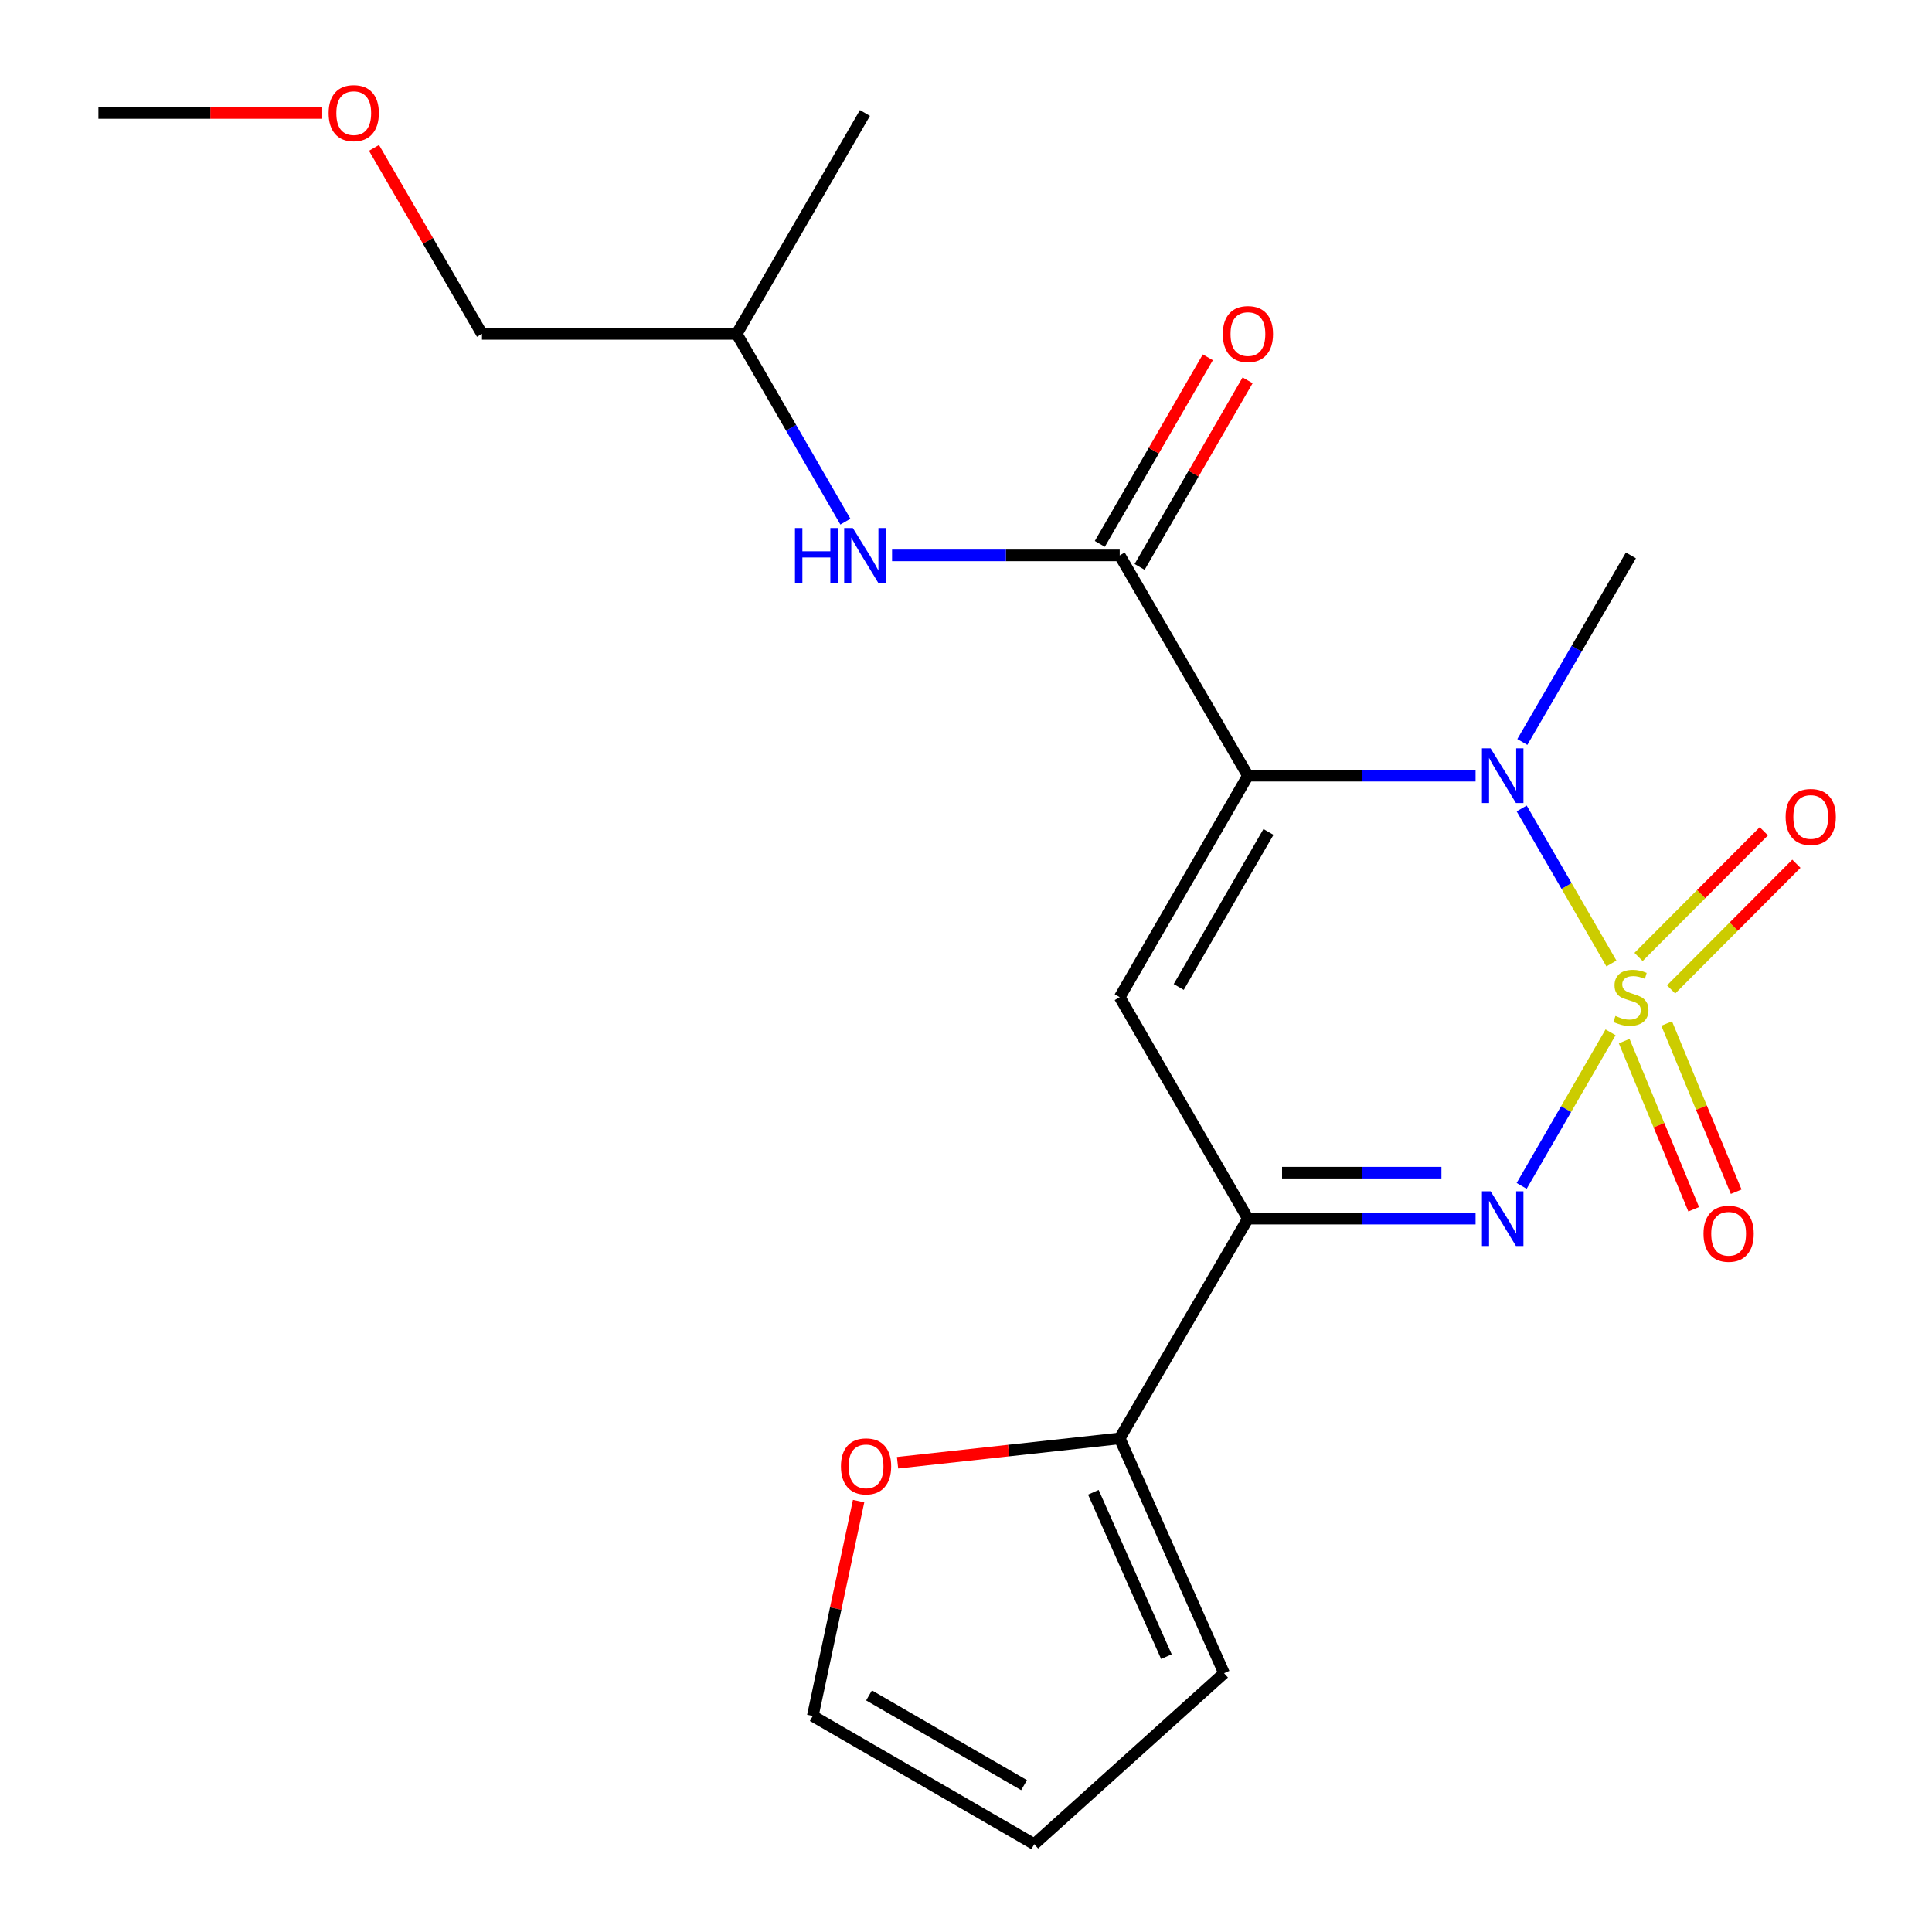 <?xml version='1.0' encoding='iso-8859-1'?>
<svg version='1.1' baseProfile='full'
              xmlns='http://www.w3.org/2000/svg'
                      xmlns:rdkit='http://www.rdkit.org/xml'
                      xmlns:xlink='http://www.w3.org/1999/xlink'
                  xml:space='preserve'
width='1000px' height='1000px' viewBox='0 0 1000 1000'>
<!-- END OF HEADER -->
<rect style='opacity:1.0;fill:#FFFFFF;stroke:none' width='1000' height='1000' x='0' y='0'> </rect>
<path class='bond-1' d='M 834.065,498.701 L 810.84,458.585' style='fill:none;fill-rule:evenodd;stroke:#CCCC00;stroke-width:6px;stroke-linecap:butt;stroke-linejoin:miter;stroke-opacity:1' />
<path class='bond-1' d='M 810.84,458.585 L 787.616,418.469' style='fill:none;fill-rule:evenodd;stroke:#0000FF;stroke-width:6px;stroke-linecap:butt;stroke-linejoin:miter;stroke-opacity:1' />
<path class='bond-2' d='M 833.625,534.323 L 810.614,574.07' style='fill:none;fill-rule:evenodd;stroke:#CCCC00;stroke-width:6px;stroke-linecap:butt;stroke-linejoin:miter;stroke-opacity:1' />
<path class='bond-2' d='M 810.614,574.07 L 787.603,613.816' style='fill:none;fill-rule:evenodd;stroke:#0000FF;stroke-width:6px;stroke-linecap:butt;stroke-linejoin:miter;stroke-opacity:1' />
<path class='bond-7' d='M 840.679,538.867 L 858.668,582.391' style='fill:none;fill-rule:evenodd;stroke:#CCCC00;stroke-width:6px;stroke-linecap:butt;stroke-linejoin:miter;stroke-opacity:1' />
<path class='bond-7' d='M 858.668,582.391 L 876.657,625.915' style='fill:none;fill-rule:evenodd;stroke:#FF0000;stroke-width:6px;stroke-linecap:butt;stroke-linejoin:miter;stroke-opacity:1' />
<path class='bond-7' d='M 862.671,529.778 L 880.66,573.302' style='fill:none;fill-rule:evenodd;stroke:#CCCC00;stroke-width:6px;stroke-linecap:butt;stroke-linejoin:miter;stroke-opacity:1' />
<path class='bond-7' d='M 880.66,573.302 L 898.649,616.826' style='fill:none;fill-rule:evenodd;stroke:#FF0000;stroke-width:6px;stroke-linecap:butt;stroke-linejoin:miter;stroke-opacity:1' />
<path class='bond-8' d='M 864.958,512.12 L 897.382,479.599' style='fill:none;fill-rule:evenodd;stroke:#CCCC00;stroke-width:6px;stroke-linecap:butt;stroke-linejoin:miter;stroke-opacity:1' />
<path class='bond-8' d='M 897.382,479.599 L 929.806,447.078' style='fill:none;fill-rule:evenodd;stroke:#FF0000;stroke-width:6px;stroke-linecap:butt;stroke-linejoin:miter;stroke-opacity:1' />
<path class='bond-8' d='M 848.107,495.319 L 880.531,462.798' style='fill:none;fill-rule:evenodd;stroke:#CCCC00;stroke-width:6px;stroke-linecap:butt;stroke-linejoin:miter;stroke-opacity:1' />
<path class='bond-8' d='M 880.531,462.798 L 912.955,430.277' style='fill:none;fill-rule:evenodd;stroke:#FF0000;stroke-width:6px;stroke-linecap:butt;stroke-linejoin:miter;stroke-opacity:1' />
<path class='bond-0' d='M 645.923,401.502 L 704.84,401.502' style='fill:none;fill-rule:evenodd;stroke:#000000;stroke-width:6px;stroke-linecap:butt;stroke-linejoin:miter;stroke-opacity:1' />
<path class='bond-0' d='M 704.84,401.502 L 763.756,401.502' style='fill:none;fill-rule:evenodd;stroke:#0000FF;stroke-width:6px;stroke-linecap:butt;stroke-linejoin:miter;stroke-opacity:1' />
<path class='bond-5' d='M 645.923,401.502 L 579.559,287.466' style='fill:none;fill-rule:evenodd;stroke:#000000;stroke-width:6px;stroke-linecap:butt;stroke-linejoin:miter;stroke-opacity:1' />
<path class='bond-21' d='M 645.923,401.502 L 579.559,516.132' style='fill:none;fill-rule:evenodd;stroke:#000000;stroke-width:6px;stroke-linecap:butt;stroke-linejoin:miter;stroke-opacity:1' />
<path class='bond-21' d='M 656.562,430.619 L 610.107,510.86' style='fill:none;fill-rule:evenodd;stroke:#000000;stroke-width:6px;stroke-linecap:butt;stroke-linejoin:miter;stroke-opacity:1' />
<path class='bond-15' d='M 787.953,384.043 L 816.055,335.755' style='fill:none;fill-rule:evenodd;stroke:#0000FF;stroke-width:6px;stroke-linecap:butt;stroke-linejoin:miter;stroke-opacity:1' />
<path class='bond-15' d='M 816.055,335.755 L 844.157,287.466' style='fill:none;fill-rule:evenodd;stroke:#000000;stroke-width:6px;stroke-linecap:butt;stroke-linejoin:miter;stroke-opacity:1' />
<path class='bond-4' d='M 763.756,630.762 L 704.84,630.762' style='fill:none;fill-rule:evenodd;stroke:#0000FF;stroke-width:6px;stroke-linecap:butt;stroke-linejoin:miter;stroke-opacity:1' />
<path class='bond-4' d='M 704.84,630.762 L 645.923,630.762' style='fill:none;fill-rule:evenodd;stroke:#000000;stroke-width:6px;stroke-linecap:butt;stroke-linejoin:miter;stroke-opacity:1' />
<path class='bond-4' d='M 746.081,606.966 L 704.84,606.966' style='fill:none;fill-rule:evenodd;stroke:#0000FF;stroke-width:6px;stroke-linecap:butt;stroke-linejoin:miter;stroke-opacity:1' />
<path class='bond-4' d='M 704.84,606.966 L 663.598,606.966' style='fill:none;fill-rule:evenodd;stroke:#000000;stroke-width:6px;stroke-linecap:butt;stroke-linejoin:miter;stroke-opacity:1' />
<path class='bond-3' d='M 579.559,516.132 L 645.923,630.762' style='fill:none;fill-rule:evenodd;stroke:#000000;stroke-width:6px;stroke-linecap:butt;stroke-linejoin:miter;stroke-opacity:1' />
<path class='bond-6' d='M 645.923,630.762 L 579.559,744.507' style='fill:none;fill-rule:evenodd;stroke:#000000;stroke-width:6px;stroke-linecap:butt;stroke-linejoin:miter;stroke-opacity:1' />
<path class='bond-9' d='M 579.559,287.466 L 520.643,287.466' style='fill:none;fill-rule:evenodd;stroke:#000000;stroke-width:6px;stroke-linecap:butt;stroke-linejoin:miter;stroke-opacity:1' />
<path class='bond-9' d='M 520.643,287.466 L 461.727,287.466' style='fill:none;fill-rule:evenodd;stroke:#0000FF;stroke-width:6px;stroke-linecap:butt;stroke-linejoin:miter;stroke-opacity:1' />
<path class='bond-11' d='M 589.856,293.427 L 617.808,245.141' style='fill:none;fill-rule:evenodd;stroke:#000000;stroke-width:6px;stroke-linecap:butt;stroke-linejoin:miter;stroke-opacity:1' />
<path class='bond-11' d='M 617.808,245.141 L 645.759,196.855' style='fill:none;fill-rule:evenodd;stroke:#FF0000;stroke-width:6px;stroke-linecap:butt;stroke-linejoin:miter;stroke-opacity:1' />
<path class='bond-11' d='M 569.262,281.506 L 597.214,233.22' style='fill:none;fill-rule:evenodd;stroke:#000000;stroke-width:6px;stroke-linecap:butt;stroke-linejoin:miter;stroke-opacity:1' />
<path class='bond-11' d='M 597.214,233.22 L 625.165,184.934' style='fill:none;fill-rule:evenodd;stroke:#FF0000;stroke-width:6px;stroke-linecap:butt;stroke-linejoin:miter;stroke-opacity:1' />
<path class='bond-10' d='M 579.559,744.507 L 522.066,750.811' style='fill:none;fill-rule:evenodd;stroke:#000000;stroke-width:6px;stroke-linecap:butt;stroke-linejoin:miter;stroke-opacity:1' />
<path class='bond-10' d='M 522.066,750.811 L 464.574,757.116' style='fill:none;fill-rule:evenodd;stroke:#FF0000;stroke-width:6px;stroke-linecap:butt;stroke-linejoin:miter;stroke-opacity:1' />
<path class='bond-12' d='M 579.559,744.507 L 633.576,866.051' style='fill:none;fill-rule:evenodd;stroke:#000000;stroke-width:6px;stroke-linecap:butt;stroke-linejoin:miter;stroke-opacity:1' />
<path class='bond-12' d='M 565.916,772.402 L 603.728,857.483' style='fill:none;fill-rule:evenodd;stroke:#000000;stroke-width:6px;stroke-linecap:butt;stroke-linejoin:miter;stroke-opacity:1' />
<path class='bond-16' d='M 437.576,269.995 L 409.451,221.409' style='fill:none;fill-rule:evenodd;stroke:#0000FF;stroke-width:6px;stroke-linecap:butt;stroke-linejoin:miter;stroke-opacity:1' />
<path class='bond-16' d='M 409.451,221.409 L 381.326,172.823' style='fill:none;fill-rule:evenodd;stroke:#000000;stroke-width:6px;stroke-linecap:butt;stroke-linejoin:miter;stroke-opacity:1' />
<path class='bond-13' d='M 444.418,776.968 L 432.557,832.575' style='fill:none;fill-rule:evenodd;stroke:#FF0000;stroke-width:6px;stroke-linecap:butt;stroke-linejoin:miter;stroke-opacity:1' />
<path class='bond-13' d='M 432.557,832.575 L 420.695,888.181' style='fill:none;fill-rule:evenodd;stroke:#000000;stroke-width:6px;stroke-linecap:butt;stroke-linejoin:miter;stroke-opacity:1' />
<path class='bond-14' d='M 633.576,866.051 L 535.325,954.545' style='fill:none;fill-rule:evenodd;stroke:#000000;stroke-width:6px;stroke-linecap:butt;stroke-linejoin:miter;stroke-opacity:1' />
<path class='bond-22' d='M 420.695,888.181 L 535.325,954.545' style='fill:none;fill-rule:evenodd;stroke:#000000;stroke-width:6px;stroke-linecap:butt;stroke-linejoin:miter;stroke-opacity:1' />
<path class='bond-22' d='M 449.812,877.542 L 530.053,923.997' style='fill:none;fill-rule:evenodd;stroke:#000000;stroke-width:6px;stroke-linecap:butt;stroke-linejoin:miter;stroke-opacity:1' />
<path class='bond-18' d='M 381.326,172.823 L 249.47,172.823' style='fill:none;fill-rule:evenodd;stroke:#000000;stroke-width:6px;stroke-linecap:butt;stroke-linejoin:miter;stroke-opacity:1' />
<path class='bond-20' d='M 381.326,172.823 L 447.69,58.47' style='fill:none;fill-rule:evenodd;stroke:#000000;stroke-width:6px;stroke-linecap:butt;stroke-linejoin:miter;stroke-opacity:1' />
<path class='bond-17' d='M 193.579,76.536 L 221.524,124.679' style='fill:none;fill-rule:evenodd;stroke:#FF0000;stroke-width:6px;stroke-linecap:butt;stroke-linejoin:miter;stroke-opacity:1' />
<path class='bond-17' d='M 221.524,124.679 L 249.47,172.823' style='fill:none;fill-rule:evenodd;stroke:#000000;stroke-width:6px;stroke-linecap:butt;stroke-linejoin:miter;stroke-opacity:1' />
<path class='bond-19' d='M 166.789,58.47 L 108.867,58.47' style='fill:none;fill-rule:evenodd;stroke:#FF0000;stroke-width:6px;stroke-linecap:butt;stroke-linejoin:miter;stroke-opacity:1' />
<path class='bond-19' d='M 108.867,58.47 L 50.946,58.47' style='fill:none;fill-rule:evenodd;stroke:#000000;stroke-width:6px;stroke-linecap:butt;stroke-linejoin:miter;stroke-opacity:1' />
<path  class='atom-0' d='M 836.157 525.852
Q 836.477 525.972, 837.797 526.532
Q 839.117 527.092, 840.557 527.452
Q 842.037 527.772, 843.477 527.772
Q 846.157 527.772, 847.717 526.492
Q 849.277 525.172, 849.277 522.892
Q 849.277 521.332, 848.477 520.372
Q 847.717 519.412, 846.517 518.892
Q 845.317 518.372, 843.317 517.772
Q 840.797 517.012, 839.277 516.292
Q 837.797 515.572, 836.717 514.052
Q 835.677 512.532, 835.677 509.972
Q 835.677 506.412, 838.077 504.212
Q 840.517 502.012, 845.317 502.012
Q 848.597 502.012, 852.317 503.572
L 851.397 506.652
Q 847.997 505.252, 845.437 505.252
Q 842.677 505.252, 841.157 506.412
Q 839.637 507.532, 839.677 509.492
Q 839.677 511.012, 840.437 511.932
Q 841.237 512.852, 842.357 513.372
Q 843.517 513.892, 845.437 514.492
Q 847.997 515.292, 849.517 516.092
Q 851.037 516.892, 852.117 518.532
Q 853.237 520.132, 853.237 522.892
Q 853.237 526.812, 850.597 528.932
Q 847.997 531.012, 843.637 531.012
Q 841.117 531.012, 839.197 530.452
Q 837.317 529.932, 835.077 529.012
L 836.157 525.852
' fill='#CCCC00'/>
<path  class='atom-2' d='M 771.532 387.342
L 780.812 402.342
Q 781.732 403.822, 783.212 406.502
Q 784.692 409.182, 784.772 409.342
L 784.772 387.342
L 788.532 387.342
L 788.532 415.662
L 784.652 415.662
L 774.692 399.262
Q 773.532 397.342, 772.292 395.142
Q 771.092 392.942, 770.732 392.262
L 770.732 415.662
L 767.052 415.662
L 767.052 387.342
L 771.532 387.342
' fill='#0000FF'/>
<path  class='atom-3' d='M 771.532 616.602
L 780.812 631.602
Q 781.732 633.082, 783.212 635.762
Q 784.692 638.442, 784.772 638.602
L 784.772 616.602
L 788.532 616.602
L 788.532 644.922
L 784.652 644.922
L 774.692 628.522
Q 773.532 626.602, 772.292 624.402
Q 771.092 622.202, 770.732 621.522
L 770.732 644.922
L 767.052 644.922
L 767.052 616.602
L 771.532 616.602
' fill='#0000FF'/>
<path  class='atom-8' d='M 881.736 638.589
Q 881.736 631.789, 885.096 627.989
Q 888.456 624.189, 894.736 624.189
Q 901.016 624.189, 904.376 627.989
Q 907.736 631.789, 907.736 638.589
Q 907.736 645.469, 904.336 649.389
Q 900.936 653.269, 894.736 653.269
Q 888.496 653.269, 885.096 649.389
Q 881.736 645.509, 881.736 638.589
M 894.736 650.069
Q 899.056 650.069, 901.376 647.189
Q 903.736 644.269, 903.736 638.589
Q 903.736 633.029, 901.376 630.229
Q 899.056 627.389, 894.736 627.389
Q 890.416 627.389, 888.056 630.189
Q 885.736 632.989, 885.736 638.589
Q 885.736 644.309, 888.056 647.189
Q 890.416 650.069, 894.736 650.069
' fill='#FF0000'/>
<path  class='atom-9' d='M 924.238 422.853
Q 924.238 416.053, 927.598 412.253
Q 930.958 408.453, 937.238 408.453
Q 943.518 408.453, 946.878 412.253
Q 950.238 416.053, 950.238 422.853
Q 950.238 429.733, 946.838 433.653
Q 943.438 437.533, 937.238 437.533
Q 930.998 437.533, 927.598 433.653
Q 924.238 429.773, 924.238 422.853
M 937.238 434.333
Q 941.558 434.333, 943.878 431.453
Q 946.238 428.533, 946.238 422.853
Q 946.238 417.293, 943.878 414.493
Q 941.558 411.653, 937.238 411.653
Q 932.918 411.653, 930.558 414.453
Q 928.238 417.253, 928.238 422.853
Q 928.238 428.573, 930.558 431.453
Q 932.918 434.333, 937.238 434.333
' fill='#FF0000'/>
<path  class='atom-10' d='M 411.47 273.306
L 415.31 273.306
L 415.31 285.346
L 429.79 285.346
L 429.79 273.306
L 433.63 273.306
L 433.63 301.626
L 429.79 301.626
L 429.79 288.546
L 415.31 288.546
L 415.31 301.626
L 411.47 301.626
L 411.47 273.306
' fill='#0000FF'/>
<path  class='atom-10' d='M 441.43 273.306
L 450.71 288.306
Q 451.63 289.786, 453.11 292.466
Q 454.59 295.146, 454.67 295.306
L 454.67 273.306
L 458.43 273.306
L 458.43 301.626
L 454.55 301.626
L 444.59 285.226
Q 443.43 283.306, 442.19 281.106
Q 440.99 278.906, 440.63 278.226
L 440.63 301.626
L 436.95 301.626
L 436.95 273.306
L 441.43 273.306
' fill='#0000FF'/>
<path  class='atom-11' d='M 435.272 758.983
Q 435.272 752.183, 438.632 748.383
Q 441.992 744.583, 448.272 744.583
Q 454.552 744.583, 457.912 748.383
Q 461.272 752.183, 461.272 758.983
Q 461.272 765.863, 457.872 769.783
Q 454.472 773.663, 448.272 773.663
Q 442.032 773.663, 438.632 769.783
Q 435.272 765.903, 435.272 758.983
M 448.272 770.463
Q 452.592 770.463, 454.912 767.583
Q 457.272 764.663, 457.272 758.983
Q 457.272 753.423, 454.912 750.623
Q 452.592 747.783, 448.272 747.783
Q 443.952 747.783, 441.592 750.583
Q 439.272 753.383, 439.272 758.983
Q 439.272 764.703, 441.592 767.583
Q 443.952 770.463, 448.272 770.463
' fill='#FF0000'/>
<path  class='atom-12' d='M 632.923 172.903
Q 632.923 166.103, 636.283 162.303
Q 639.643 158.503, 645.923 158.503
Q 652.203 158.503, 655.563 162.303
Q 658.923 166.103, 658.923 172.903
Q 658.923 179.783, 655.523 183.703
Q 652.123 187.583, 645.923 187.583
Q 639.683 187.583, 636.283 183.703
Q 632.923 179.823, 632.923 172.903
M 645.923 184.383
Q 650.243 184.383, 652.563 181.503
Q 654.923 178.583, 654.923 172.903
Q 654.923 167.343, 652.563 164.543
Q 650.243 161.703, 645.923 161.703
Q 641.603 161.703, 639.243 164.503
Q 636.923 167.303, 636.923 172.903
Q 636.923 178.623, 639.243 181.503
Q 641.603 184.383, 645.923 184.383
' fill='#FF0000'/>
<path  class='atom-18' d='M 170.093 58.55
Q 170.093 51.75, 173.453 47.95
Q 176.813 44.15, 183.093 44.15
Q 189.373 44.15, 192.733 47.95
Q 196.093 51.75, 196.093 58.55
Q 196.093 65.43, 192.693 69.35
Q 189.293 73.23, 183.093 73.23
Q 176.853 73.23, 173.453 69.35
Q 170.093 65.47, 170.093 58.55
M 183.093 70.03
Q 187.413 70.03, 189.733 67.15
Q 192.093 64.23, 192.093 58.55
Q 192.093 52.99, 189.733 50.19
Q 187.413 47.35, 183.093 47.35
Q 178.773 47.35, 176.413 50.15
Q 174.093 52.95, 174.093 58.55
Q 174.093 64.27, 176.413 67.15
Q 178.773 70.03, 183.093 70.03
' fill='#FF0000'/>
</svg>
